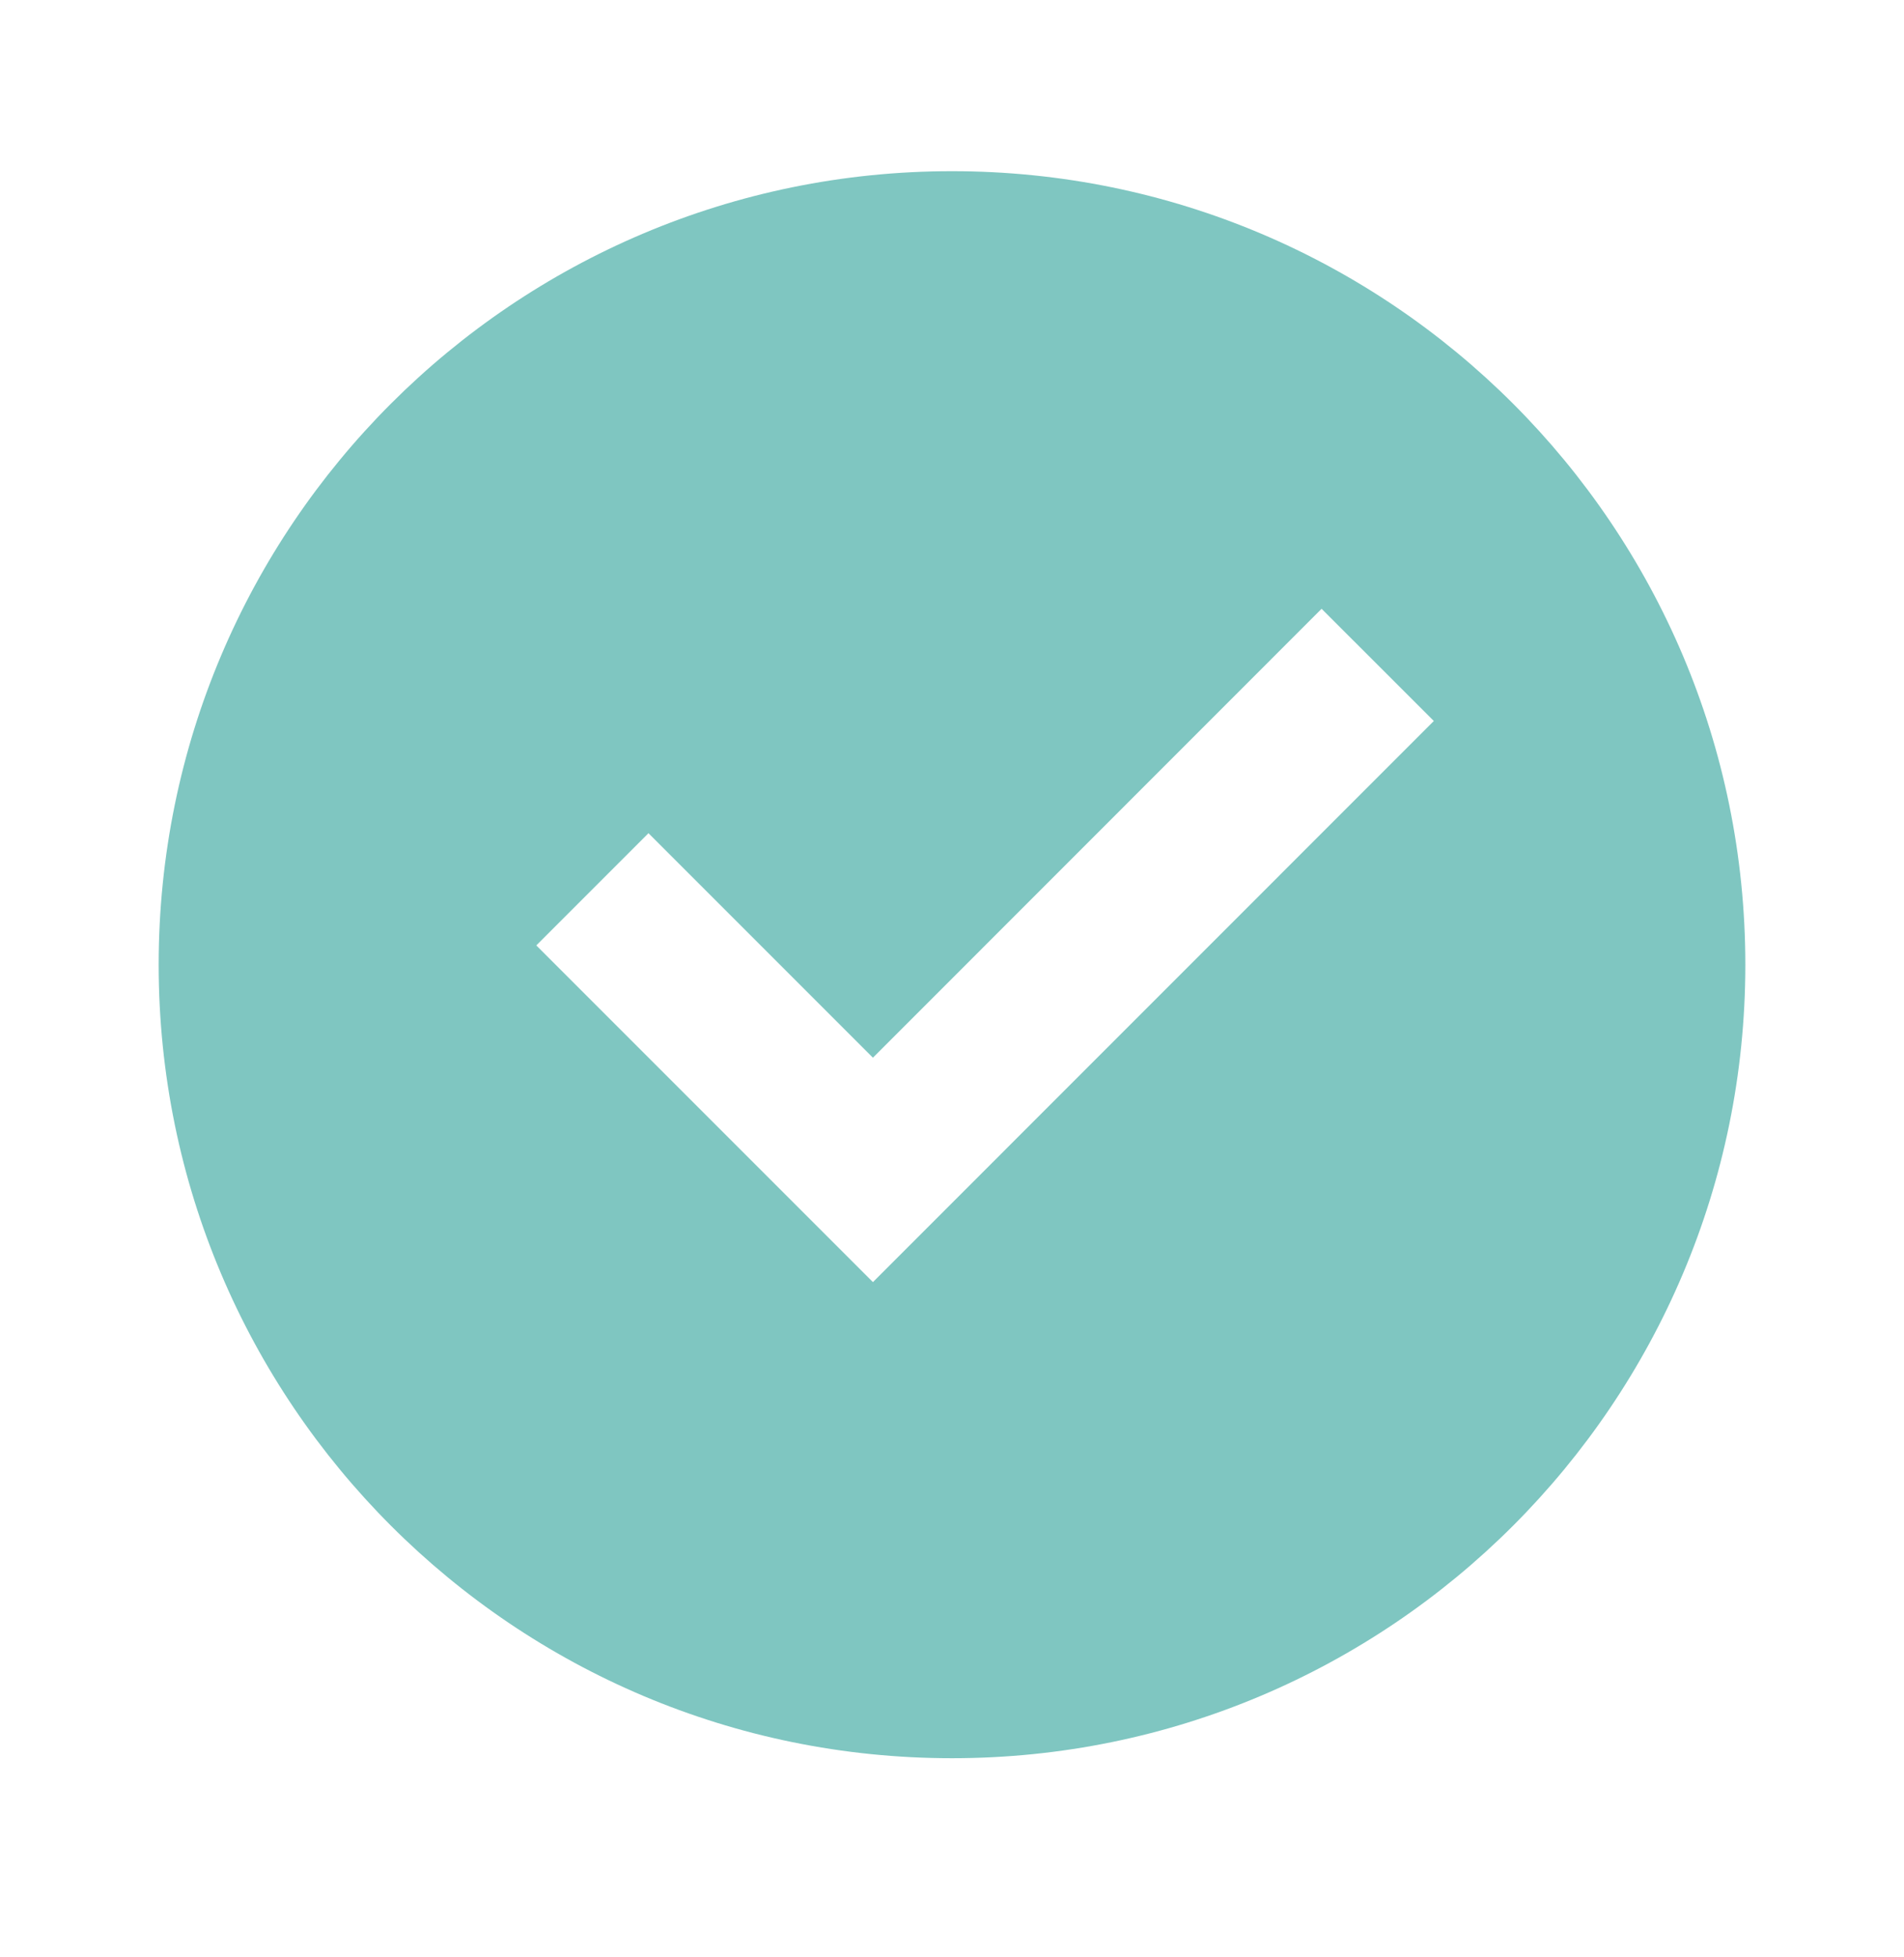 <svg width="36" height="37" viewBox="0 0 36 37" fill="none" xmlns="http://www.w3.org/2000/svg">
<g clip-path="url(#clip0_153_610)">
<path d="M18 33.236C9.716 33.236 3 26.52 3 18.236C3 9.951 9.716 3.236 18 3.236C26.285 3.236 33 9.951 33 18.236C33 26.52 26.285 33.236 18 33.236ZM16.505 24.236L27.11 13.629L24.988 11.508L16.505 19.994L12.261 15.75L10.14 17.871L16.505 24.236Z" fill="#7FC6C1"/>
</g>
<defs>
<clipPath id="clip0_153_610">
<rect width="36" height="36" fill="white" transform="translate(0 0.236)"/>
</clipPath>
</defs>
</svg>
